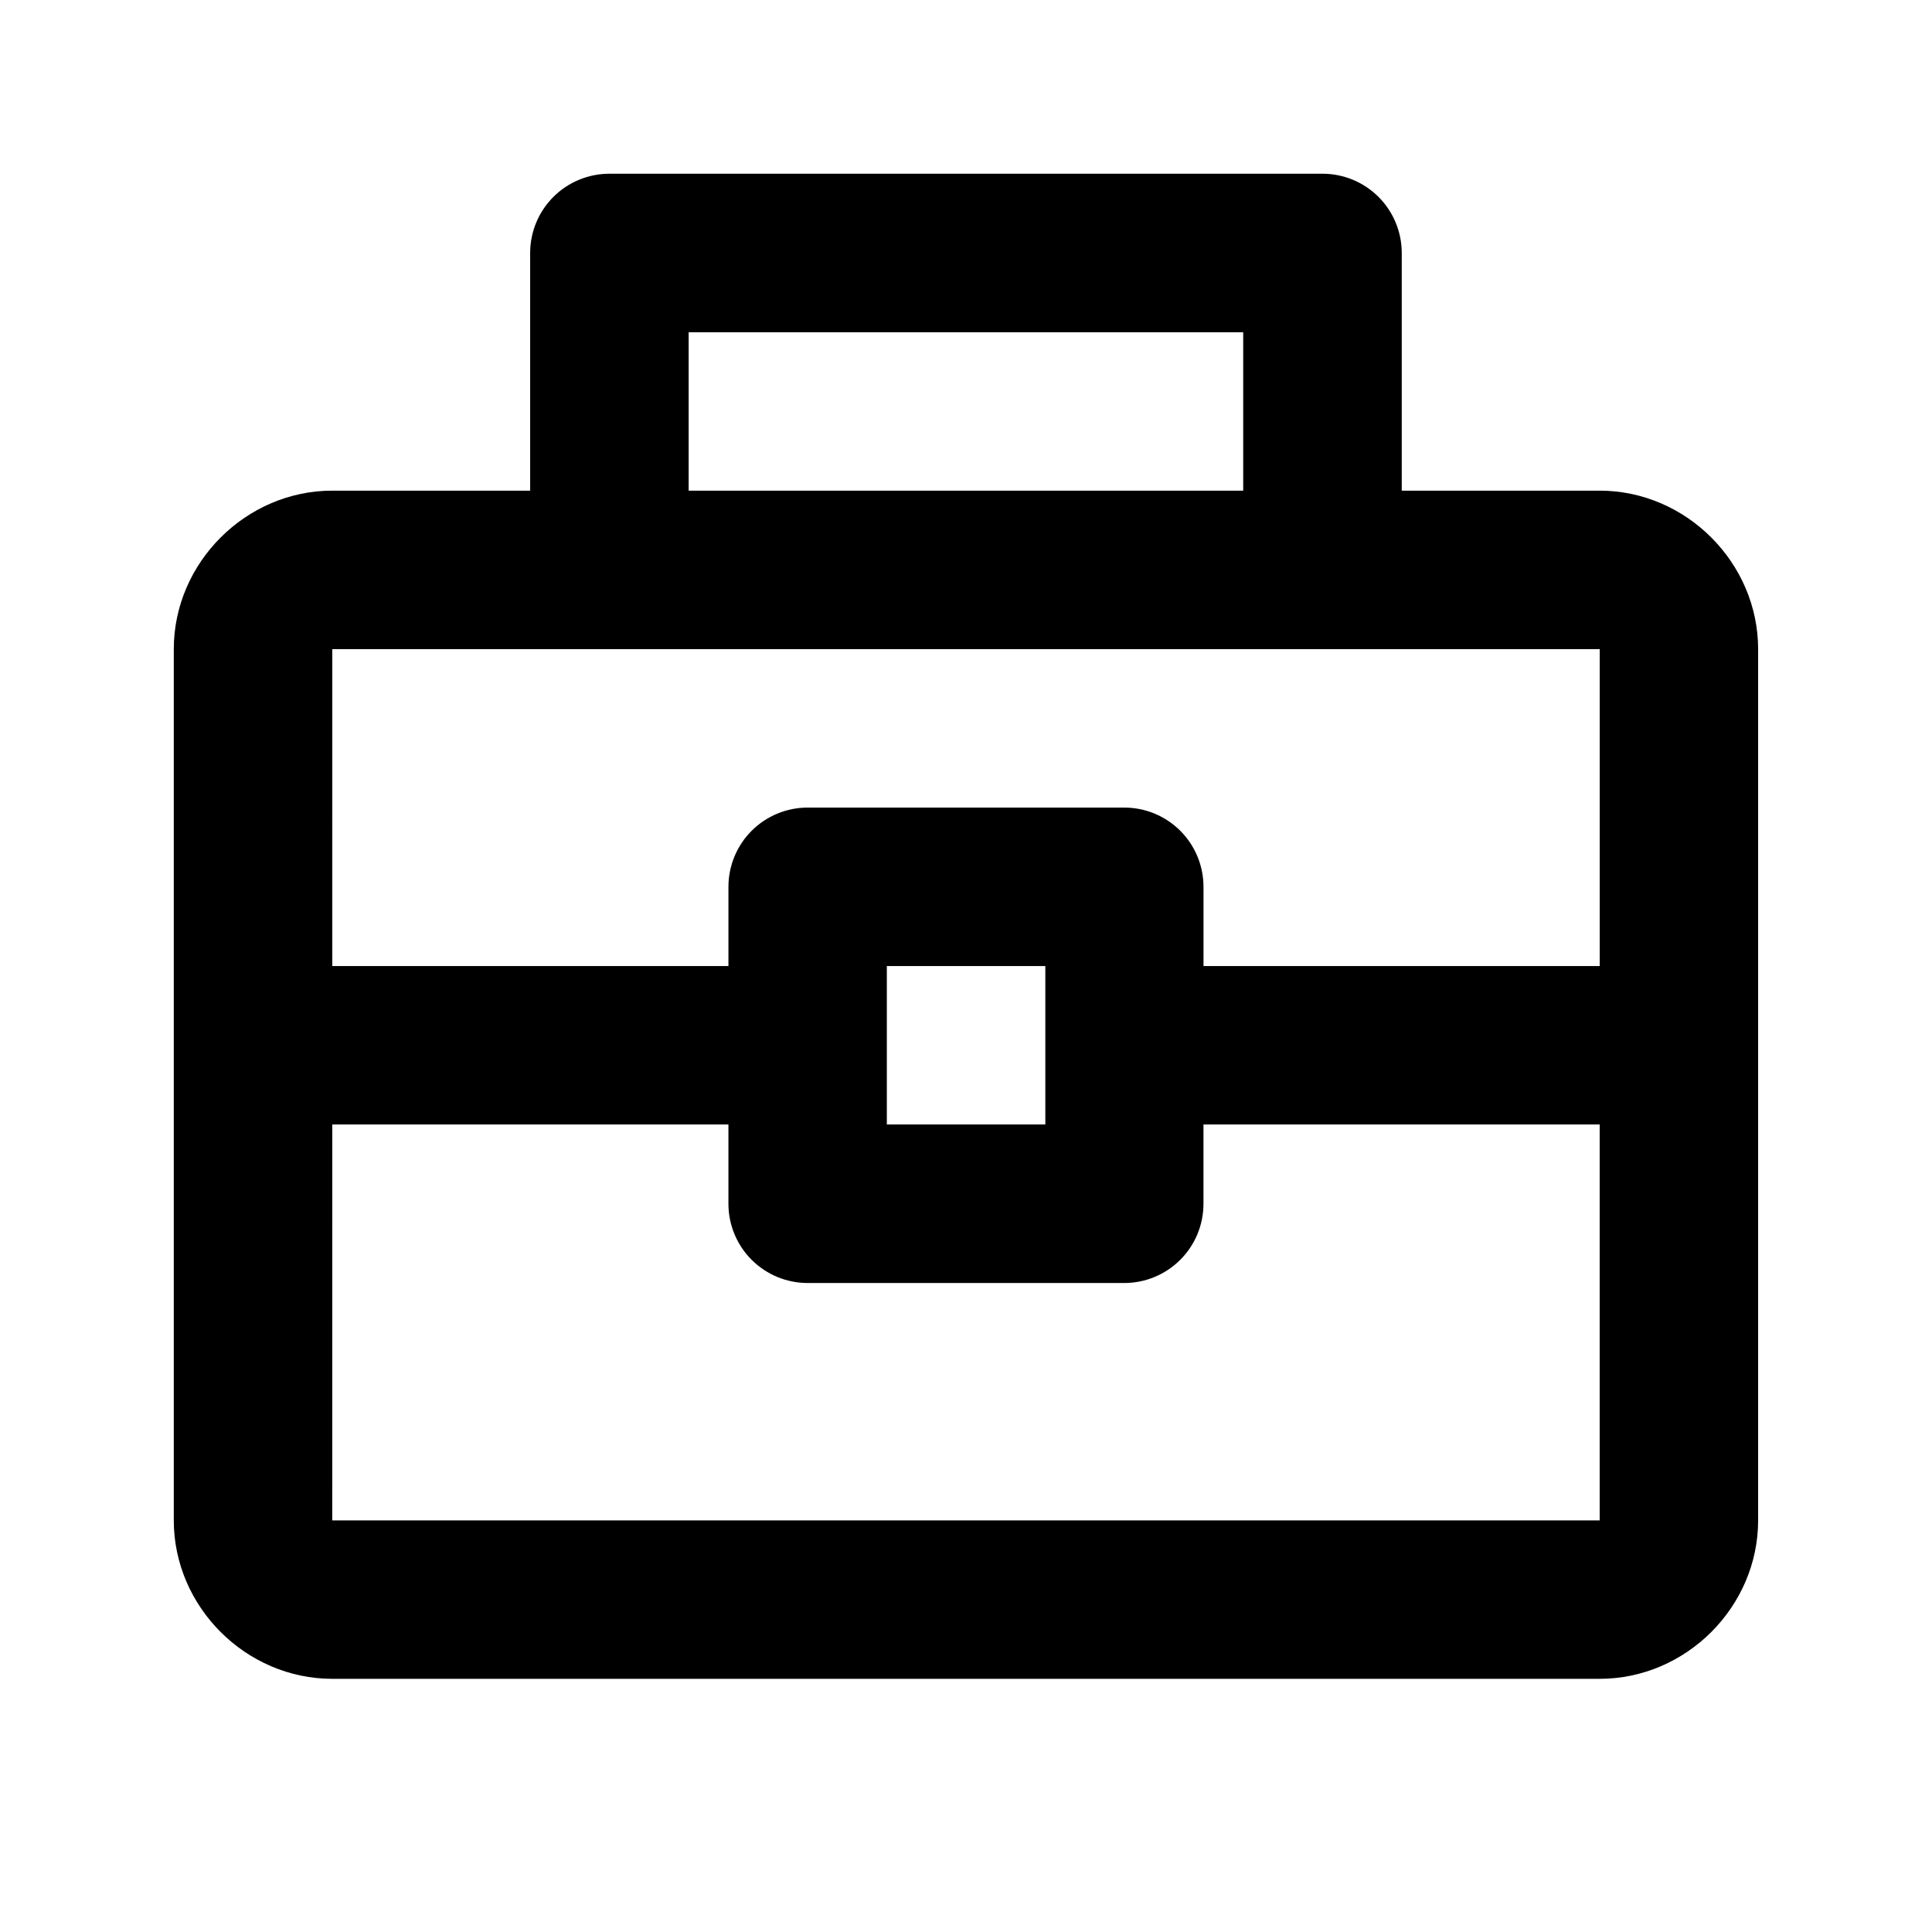 <?xml version="1.0" encoding="UTF-8"?>
<!-- Uploaded to: ICON Repo, www.svgrepo.com, Generator: ICON Repo Mixer Tools -->
<svg fill="#000000" width="800px" height="800px" version="1.1" viewBox="144 144 512 512" xmlns="http://www.w3.org/2000/svg">
 <path d="m305.49 190.04c-5.57 0-10.914 2.215-14.852 6.156s-6.144 9.285-6.141 14.855v62.977h-52.438c-22.895 0-42.004 19.109-42.004 42.004v230.89c0 22.895 19.109 41.984 42.004 41.984h335.88c22.895 0 41.984-19.09 41.984-41.984v-230.89c0-22.895-19.09-42.004-41.984-42.004h-52.461v-62.977c0.004-5.57-2.207-10.914-6.144-14.855s-9.277-6.156-14.848-6.156zm21.012 42.004h146.96v41.984h-146.96zm-94.441 83.988h335.88v83.988h-105v-20.992h-0.004c0.004-5.57-2.203-10.914-6.141-14.855-3.938-3.941-9.281-6.156-14.852-6.156h-83.906c-5.57 0-10.914 2.215-14.852 6.156-3.938 3.941-6.144 9.285-6.141 14.855v20.992h-104.98zm146.96 83.988h42.004v41.984h-42.004zm-146.96 41.984h104.98v21.016c0 5.566 2.211 10.906 6.148 14.84 3.938 3.938 9.277 6.148 14.844 6.152h83.906c5.566-0.004 10.906-2.215 14.844-6.152 3.938-3.934 6.148-9.273 6.148-14.84v-21.016h105v104.92h-335.88z"/>
</svg>